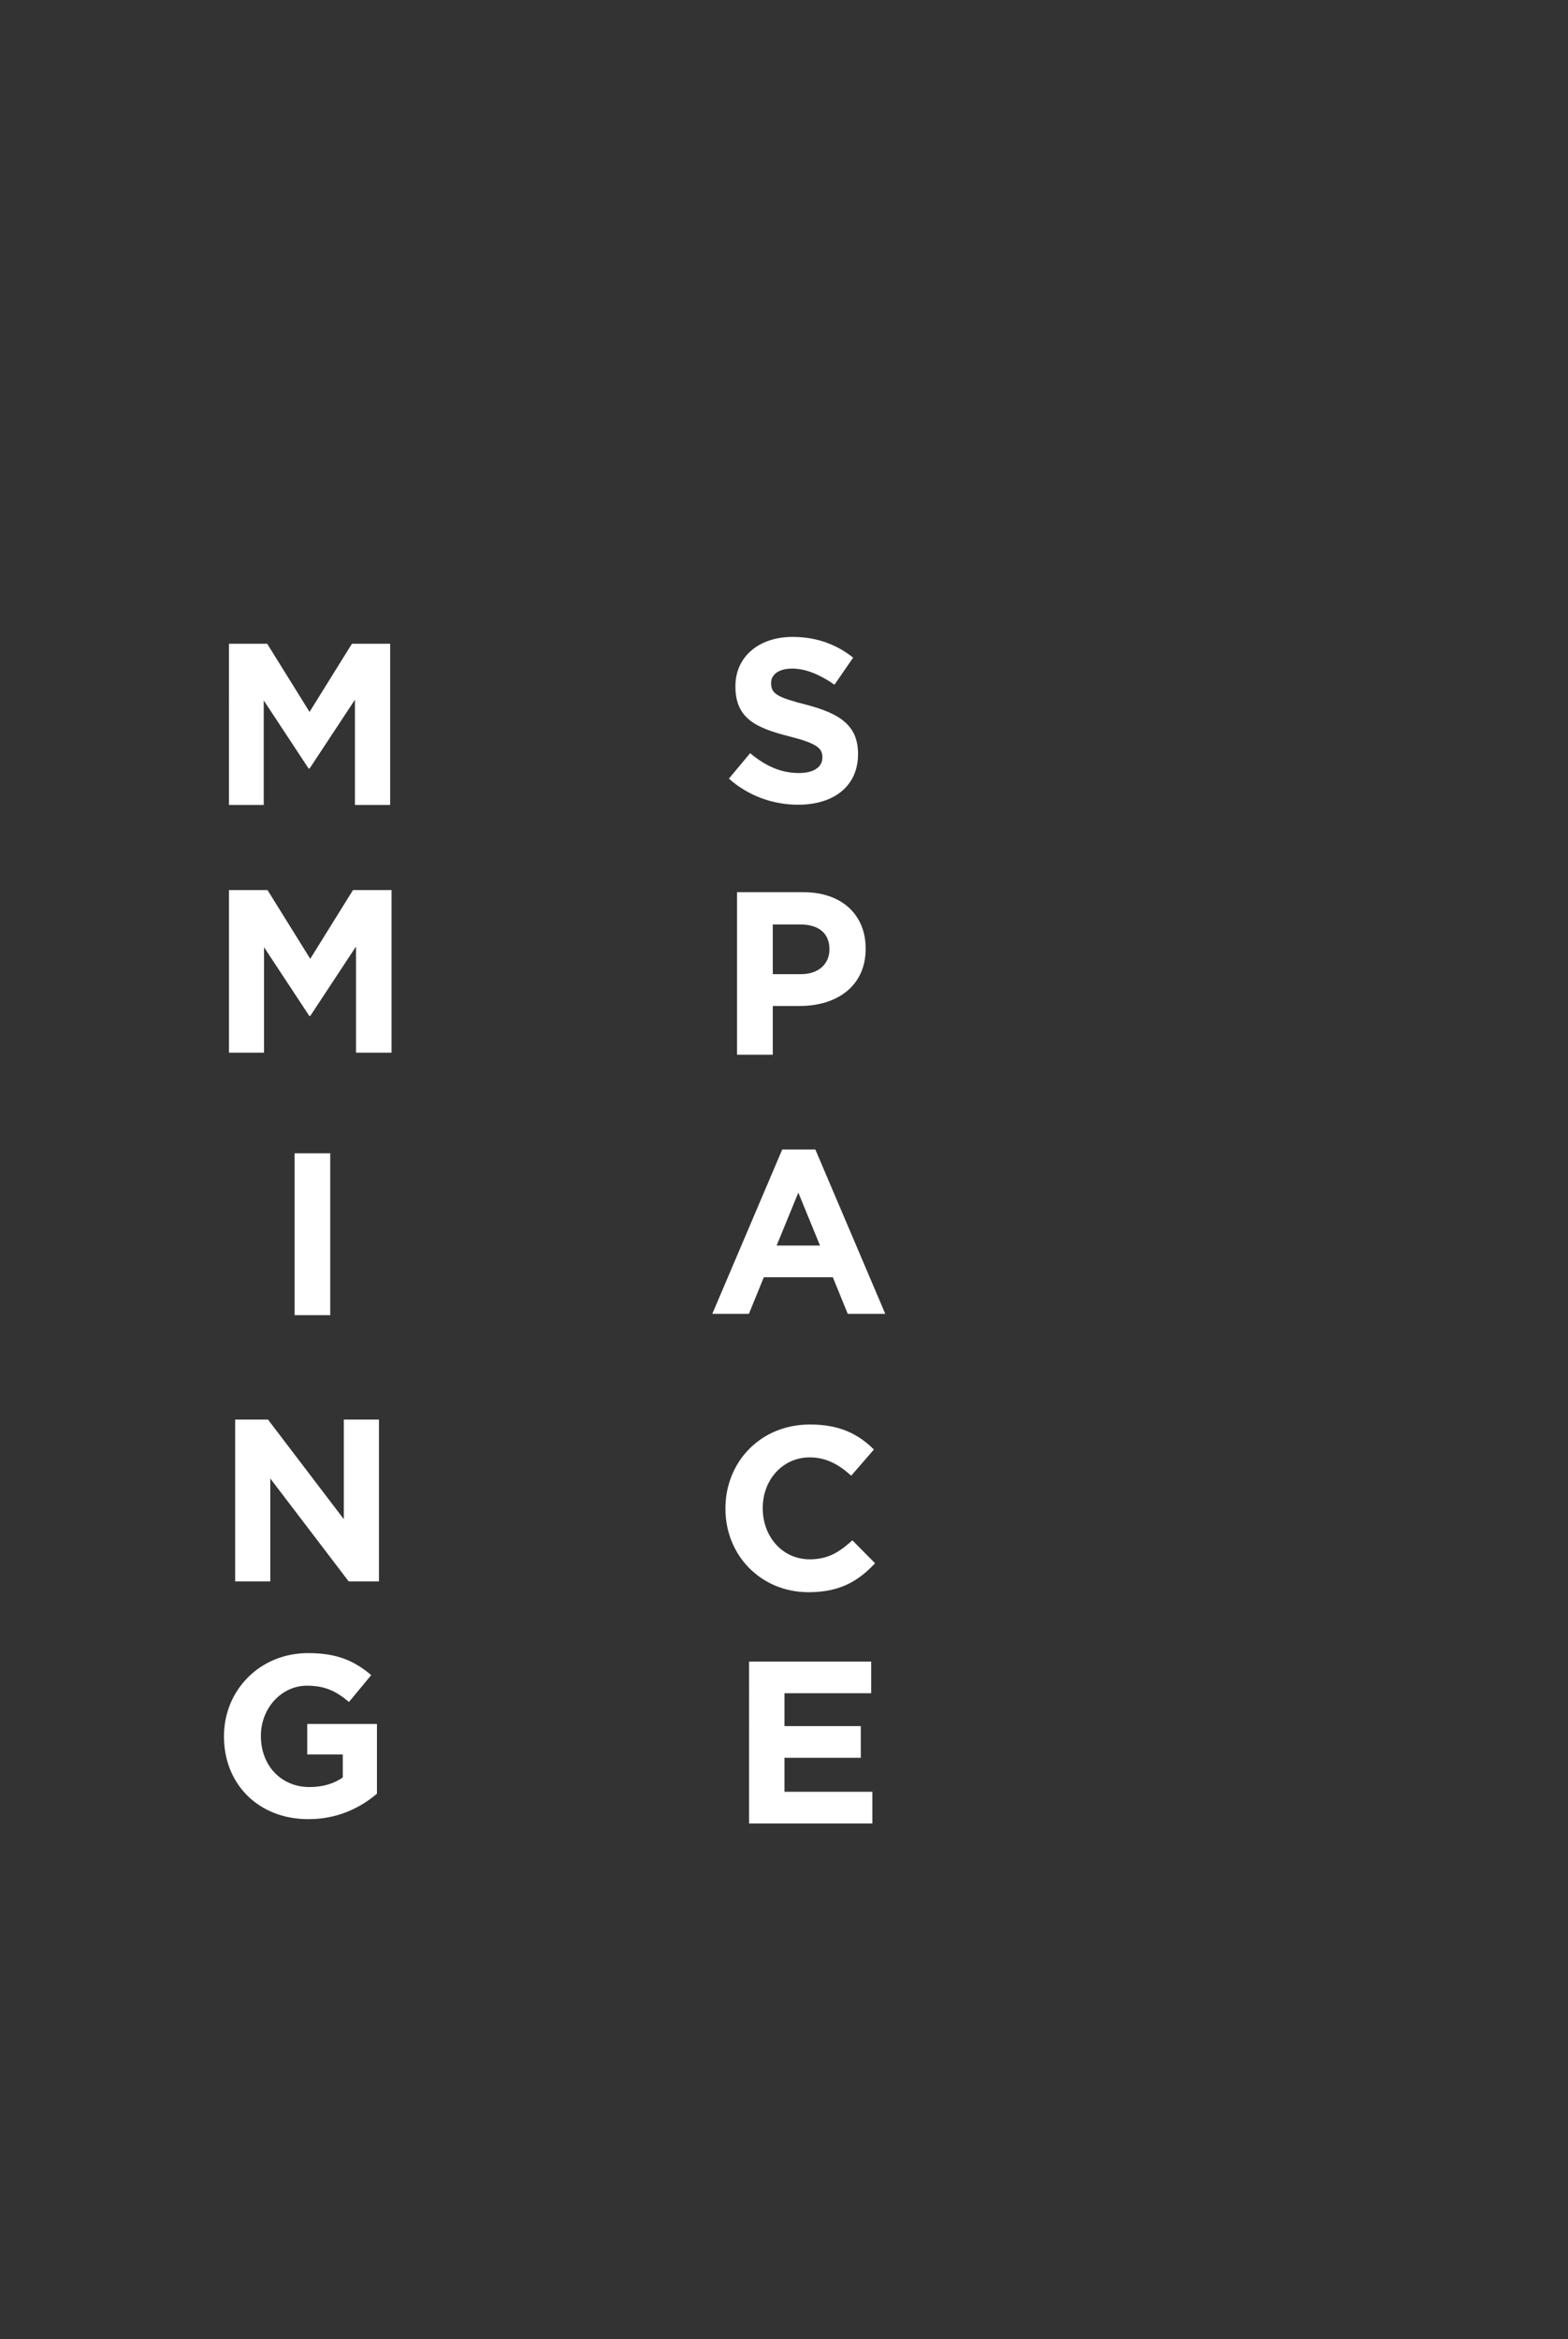<?xml version="1.0" encoding="utf-8"?>
<!-- Generator: Adobe Illustrator 16.0.0, SVG Export Plug-In . SVG Version: 6.00 Build 0)  -->
<!DOCTYPE svg PUBLIC "-//W3C//DTD SVG 1.1//EN" "http://www.w3.org/Graphics/SVG/1.1/DTD/svg11.dtd">
<svg version="1.1" id="Ebene_1" xmlns="http://www.w3.org/2000/svg" xmlns:xlink="http://www.w3.org/1999/xlink" x="0px" y="0px"
	 width="1074.109px" height="1602.16px" viewBox="0 0 1074.109 1602.16" style="enable-background:new 0 0 1074.109 1602.16;"
	 xml:space="preserve">
<rect x="0" y="0" width="1074.109" height="1602.16" fill="#333333" stroke="none"/>
<g>
	<path style="fill:#FFFFFF;" d="M156.837,440.944h26.189l29.028,46.698l29.028-46.698h26.188v110.435h-24.137v-72.098l-31.08,47.171h-0.631
		l-30.764-46.697v71.624h-23.822L156.837,440.944L156.837,440.944z"/>
</g>
<g>
	<path style="fill:#FFFFFF;" d="M156.837,609.667h26.414l29.278,47.099l29.276-47.099h26.412v111.38h-24.343v-72.715l-31.345,47.574h-0.637
		l-31.027-47.097v72.236h-24.027L156.837,609.667L156.837,609.667z"/>
</g>
<g>
	<path style="fill:#FFFFFF;" d="M201.816,789.974h24.393v110.873h-24.393V789.974z"/>
</g>
<g>
	<path style="fill:#FFFFFF;" d="M161.087,972.36h22.489l51.943,68.241V972.36h24.075v110.844h-20.745l-53.689-70.476v70.476h-24.073V972.36
		L161.087,972.36z"/>
</g>
<g>
	<path style="fill:#FFFFFF;" d="M153.429,1189.509v-0.312c0-31.266,24.354-56.875,57.661-56.875c19.795,0,31.737,5.343,43.205,15.084
		l-15.24,18.381c-8.484-7.069-16.025-11.153-28.751-11.153c-17.595,0-31.581,15.553-31.581,34.249v0.314
		c0,20.108,13.828,34.878,33.307,34.878c8.801,0,16.656-2.2,22.782-6.598v-15.713h-24.35v-20.895h47.759v47.762
		c-11.312,9.583-26.865,17.438-46.974,17.438C176.997,1246.07,153.429,1222.031,153.429,1189.509z"/>
</g>
<g>
	<path style="fill:#FFFFFF;" d="M499.311,533.333l14.532-17.404c10.058,8.304,20.595,13.572,33.368,13.572
		c10.059,0,16.127-3.991,16.127-10.538v-0.318c0-6.229-3.832-9.422-22.514-14.212c-22.51-5.747-37.042-11.975-37.042-34.168v-0.318
		c0-20.277,16.287-33.688,39.12-33.688c16.283,0,30.176,5.109,41.512,14.21l-12.773,18.521
		c-9.898-6.865-19.639-11.019-29.059-11.019c-9.42,0-14.37,4.312-14.37,9.739v0.32c0,7.344,4.79,9.739,24.108,14.688
		c22.674,5.908,35.447,14.051,35.447,33.53v0.318c0,22.193-16.926,34.648-41.035,34.648
		C529.806,551.217,512.724,545.309,499.311,533.333z"/>
</g>
<g>
	<path style="fill:#FFFFFF;" d="M504.886,611.126h45.481c26.561,0,42.623,15.744,42.623,38.487v0.317c0,25.766-20.039,39.122-45.008,39.122
		h-18.608v33.399h-24.488V611.126L504.886,611.126z M548.777,667.267c12.248,0,19.404-7.315,19.404-16.856v-0.318
		c0-10.973-7.637-16.857-19.881-16.857h-18.926v34.033L548.777,667.267L548.777,667.267z"/>
</g>
<g>
	<g>
		<path style="fill:#FFFFFF;" d="M535.847,787.358h22.674l47.904,112.574h-25.707L570.5,874.863h-47.267l-10.221,25.069h-25.069
			L535.847,787.358z M561.714,853.146l-14.85-36.246l-14.851,36.246H561.714z"/>
	</g>
</g>
<g>
	<path style="fill:#FFFFFF;" d="M496.938,1033.489v-0.317c0-31.577,23.802-57.439,57.916-57.439c20.943,0,33.477,6.981,43.793,17.137
		l-15.549,17.928c-8.57-7.773-17.297-12.533-28.402-12.533c-18.723,0-32.208,15.554-32.208,34.594v0.315
		c0,19.04,13.167,34.908,32.208,34.908c12.691,0,20.467-5.077,29.193-13.012l15.551,15.709
		c-11.426,12.217-24.117,19.833-45.537,19.833C521.214,1090.61,496.938,1065.382,496.938,1033.489z"/>
</g>
<g>
	<path style="fill:#FFFFFF;" d="M513.132,1138.113h83.657v21.707h-59.415v22.5h52.284v21.705h-52.284v23.293h60.204v21.706h-84.446V1138.113
		z"/>
</g>
</svg>

